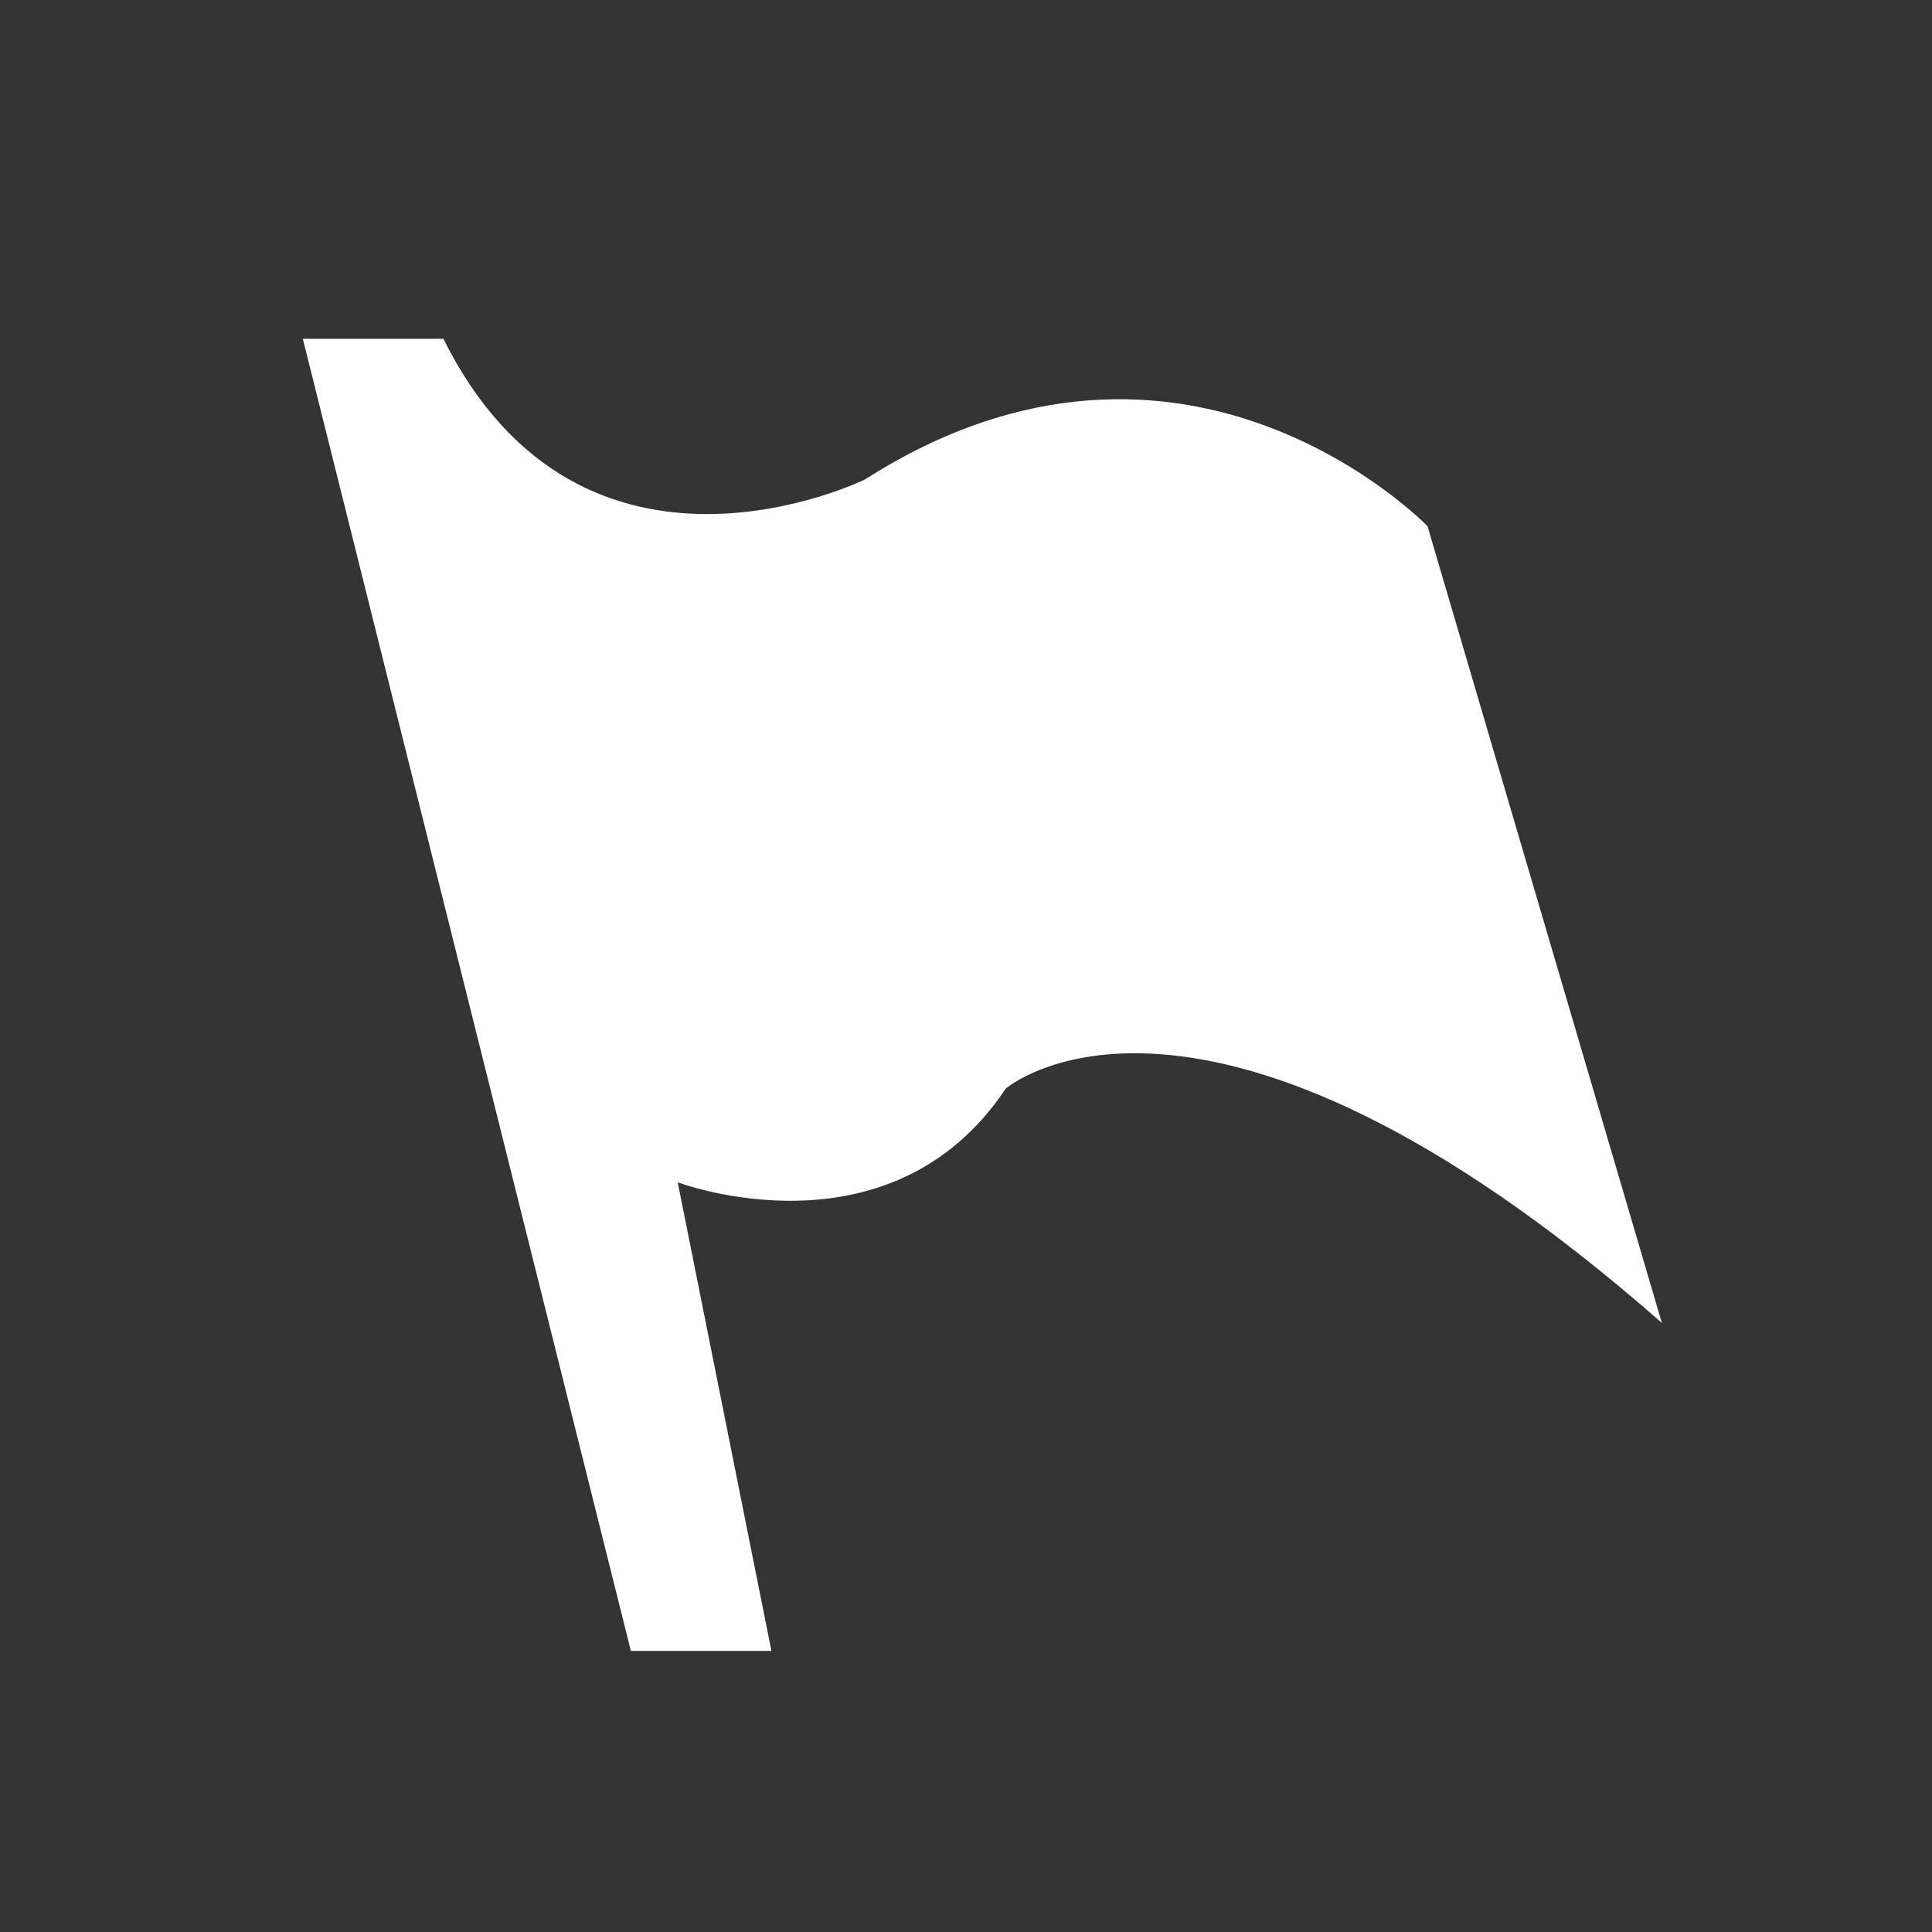 <?xml version="1.0" standalone="no"?><!DOCTYPE svg PUBLIC "-//W3C//DTD SVG 1.1//EN" "http://www.w3.org/Graphics/SVG/1.1/DTD/svg11.dtd"><svg t="1542271750012" class="icon" style="" viewBox="0 0 1024 1024" version="1.1" xmlns="http://www.w3.org/2000/svg" p-id="45867" xmlns:xlink="http://www.w3.org/1999/xlink" width="100" height="100"><rect x="0" y="0" width="1024" height="1024" fill="#333333" stroke="none"/><defs><style type="text/css"></style></defs><path d="M160.5 179.554l173.869 695.47 74.515 0-49.676-248.381c0 0 112.45 42.544 173.866-49.676 0 0 103.865-89.871 347.736 124.19L756.617 278.907c0 0-128.387-133.214-298.059-24.837 0 0-149.732 73.884-223.543-74.514L160.5 179.556 160.5 179.554z" p-id="45868" fill="#ffffff"></path></svg>